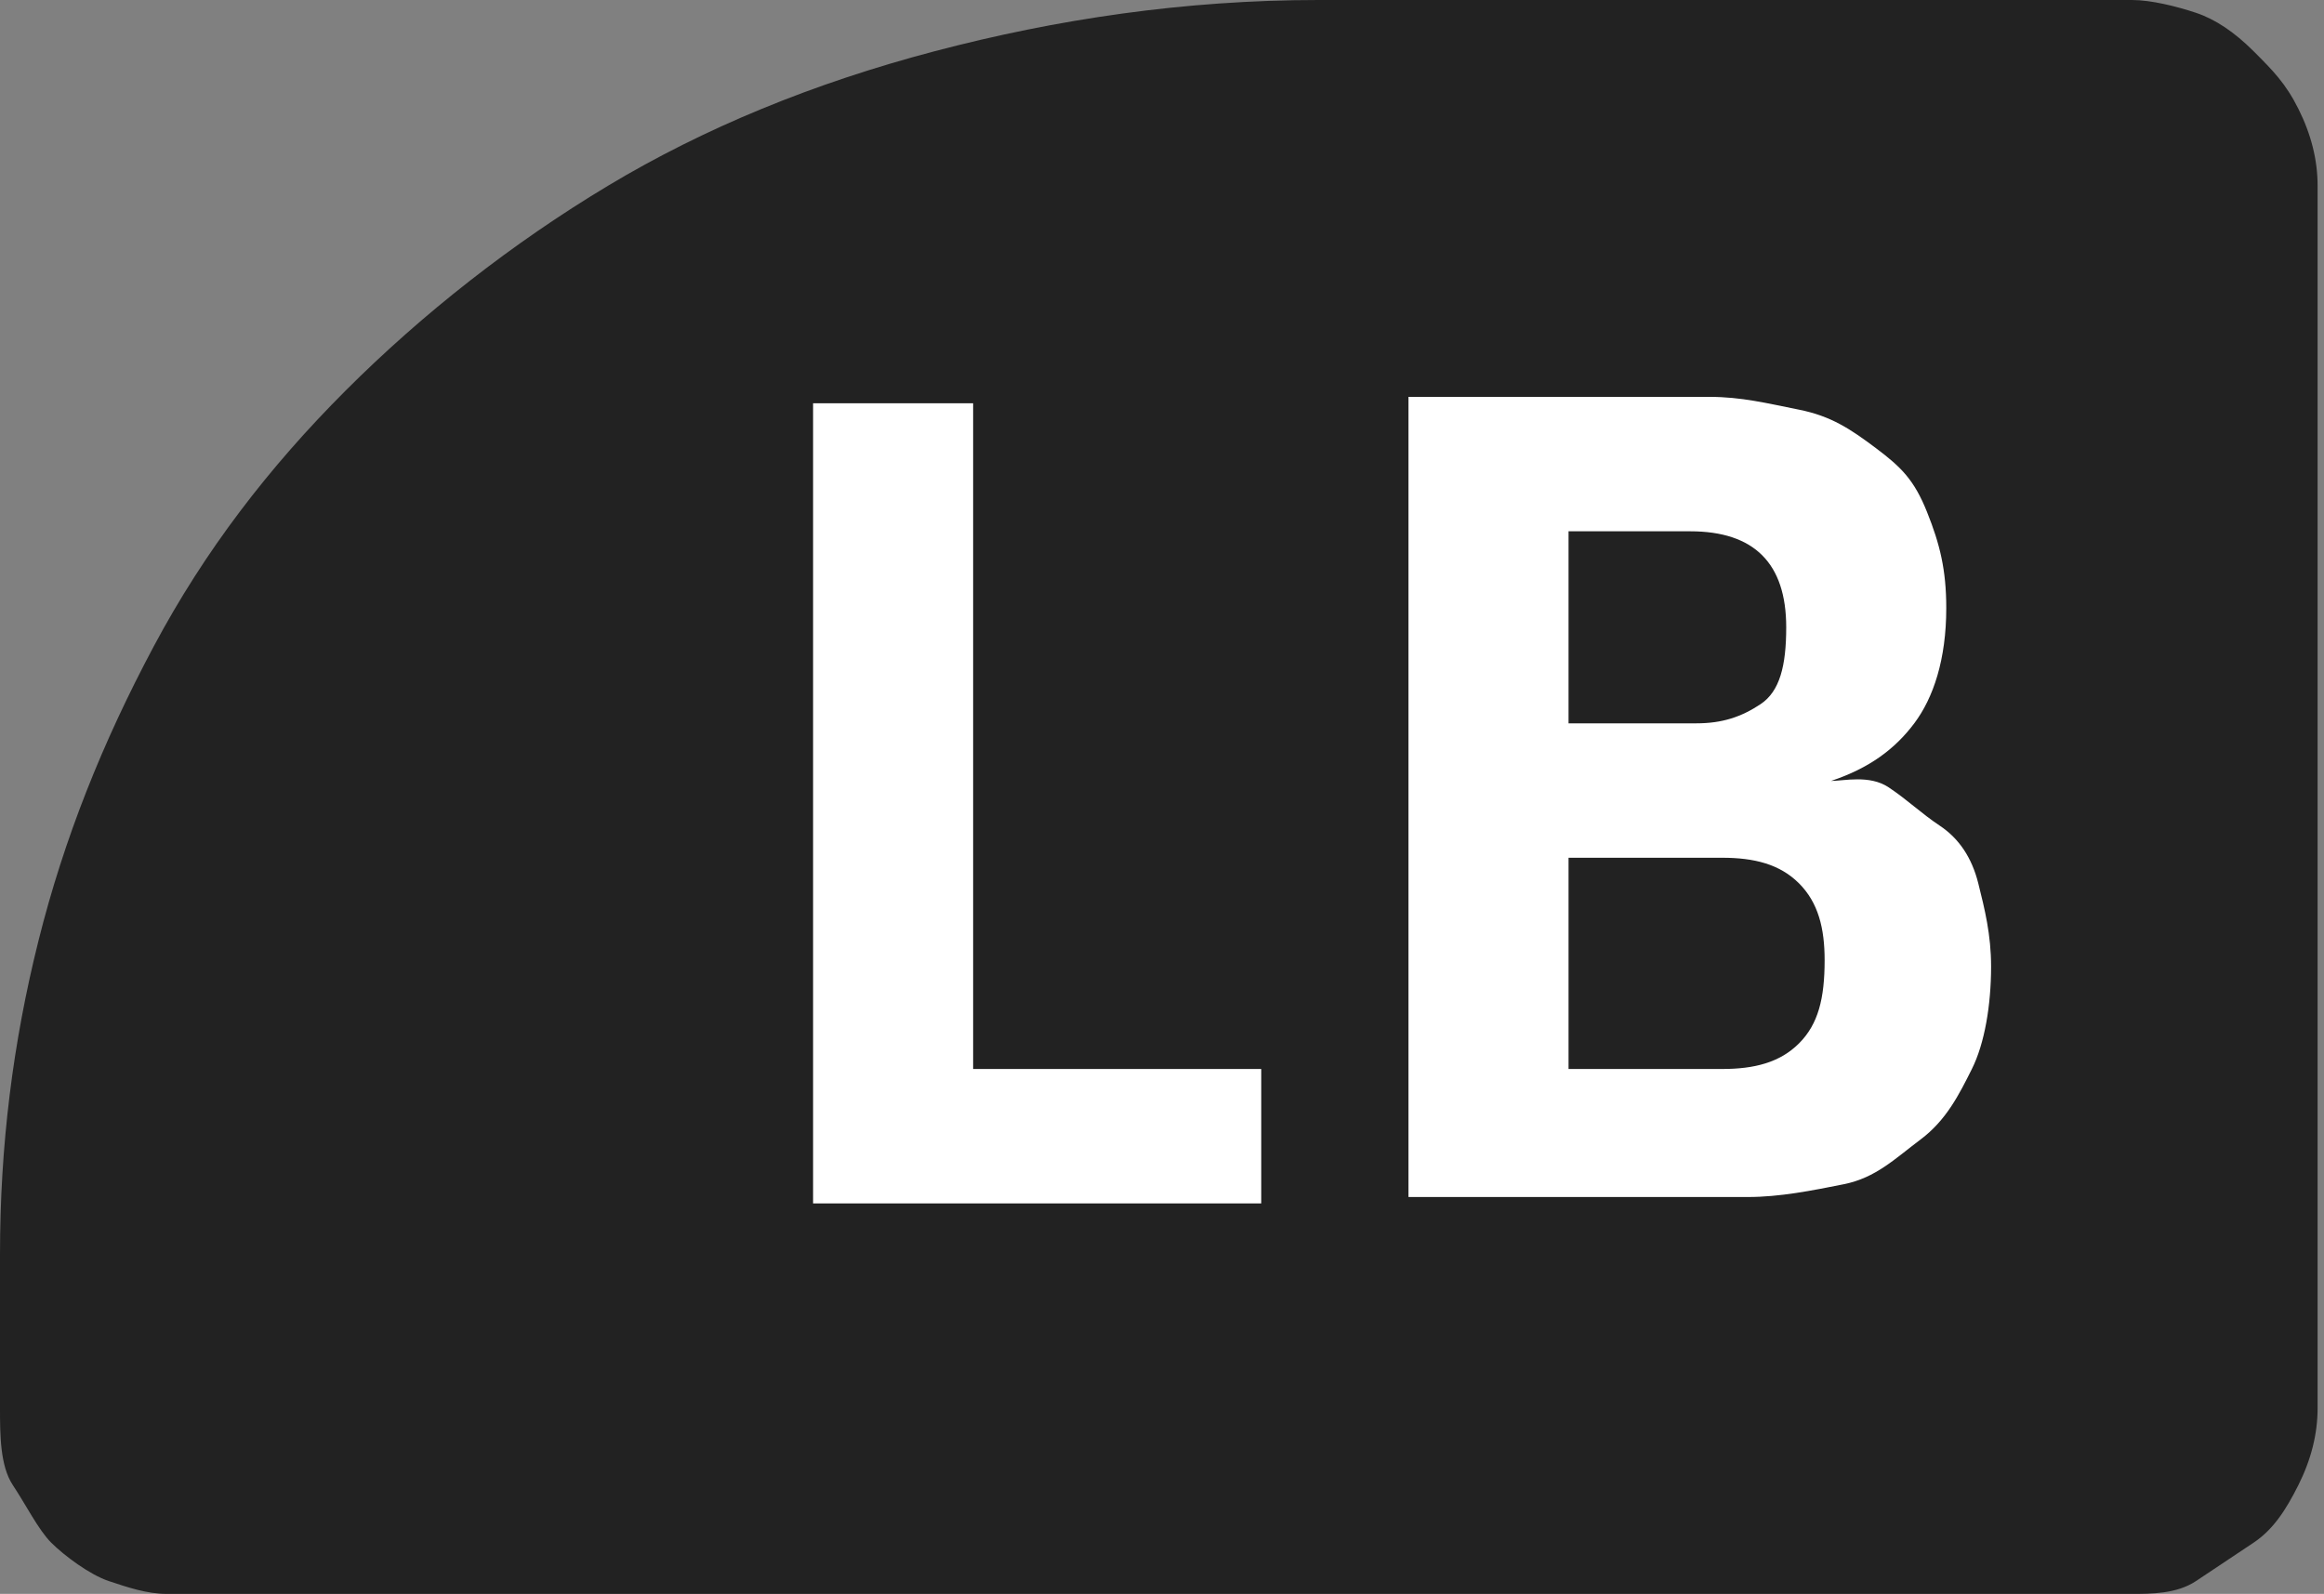 <?xml version="1.0" encoding="utf-8"?>
<!-- Generator: Adobe Illustrator 27.0.0, SVG Export Plug-In . SVG Version: 6.00 Build 0)  -->
<svg version="1.1" id="a" xmlns="http://www.w3.org/2000/svg" xmlns:xlink="http://www.w3.org/1999/xlink" x="0px" y="0px"
	 viewBox="0 0 36.3 24.9" style="enable-background:new 0 0 36.3 24.9;" xml:space="preserve">
<rect x="0" y="0" width="36.3" height="24.9" fill="#808080" stroke="none"/>
<style type="text/css">
	.st0{fill:#222222;}
	.st1{fill:#FFFFFF;}
</style>
<path class="st0" d="M2.6,24.9c-0.3,0-0.6-0.1-0.9-0.2S1,24.3,0.8,24.1s-0.4-0.6-0.6-0.9S0,22.4,0,22v-2.4c0-1.7,0.2-3.3,0.6-4.9
	s1-3.1,1.8-4.6s1.8-2.8,3-4S8,3.8,9.5,2.9s3.2-1.6,5.1-2.1s3.9-0.8,6-0.8l12.7,0c0.3,0,0.7,0.1,1,0.2s0.6,0.3,0.9,0.6
	s0.5,0.5,0.7,0.9s0.3,0.8,0.3,1.2V22c0,0.4-0.1,0.8-0.3,1.2s-0.4,0.7-0.7,0.9s-0.6,0.4-0.9,0.6s-0.7,0.2-1,0.2
	C33.3,24.9,2.6,24.9,2.6,24.9z"/>
<polygon class="st1" points="12.7,18.8 19.7,18.8 19.7,16.7 15.2,16.7 15.2,6.3 12.7,6.3 "/>
<path class="st1" d="M28.6,12.2c0.6-0.2,1-0.5,1.3-0.9s0.5-1,0.5-1.8c0-0.6-0.1-1-0.3-1.5s-0.4-0.7-0.8-1s-0.7-0.5-1.2-0.6
	s-0.9-0.2-1.4-0.2H22v12.5h5.3c0.5,0,1-0.1,1.5-0.2s0.8-0.4,1.2-0.7s0.6-0.7,0.8-1.1s0.3-1,0.3-1.6c0-0.5-0.1-0.9-0.2-1.3
	s-0.3-0.7-0.6-0.9s-0.5-0.4-0.8-0.6S28.8,12.2,28.6,12.2L28.6,12.2z"/>
<path class="st0" d="M24.5,11.3v-3h1.9c1,0,1.5,0.5,1.5,1.5c0,0.6-0.1,1-0.4,1.2s-0.6,0.3-1,0.3L24.5,11.3L24.5,11.3z"/>
<path class="st0" d="M24.5,16.7v-3.3h2.4c0.5,0,0.9,0.1,1.2,0.4s0.4,0.7,0.4,1.2c0,0.6-0.1,1-0.4,1.3s-0.7,0.4-1.2,0.4L24.5,16.7
	L24.5,16.7z"/>
</svg>
